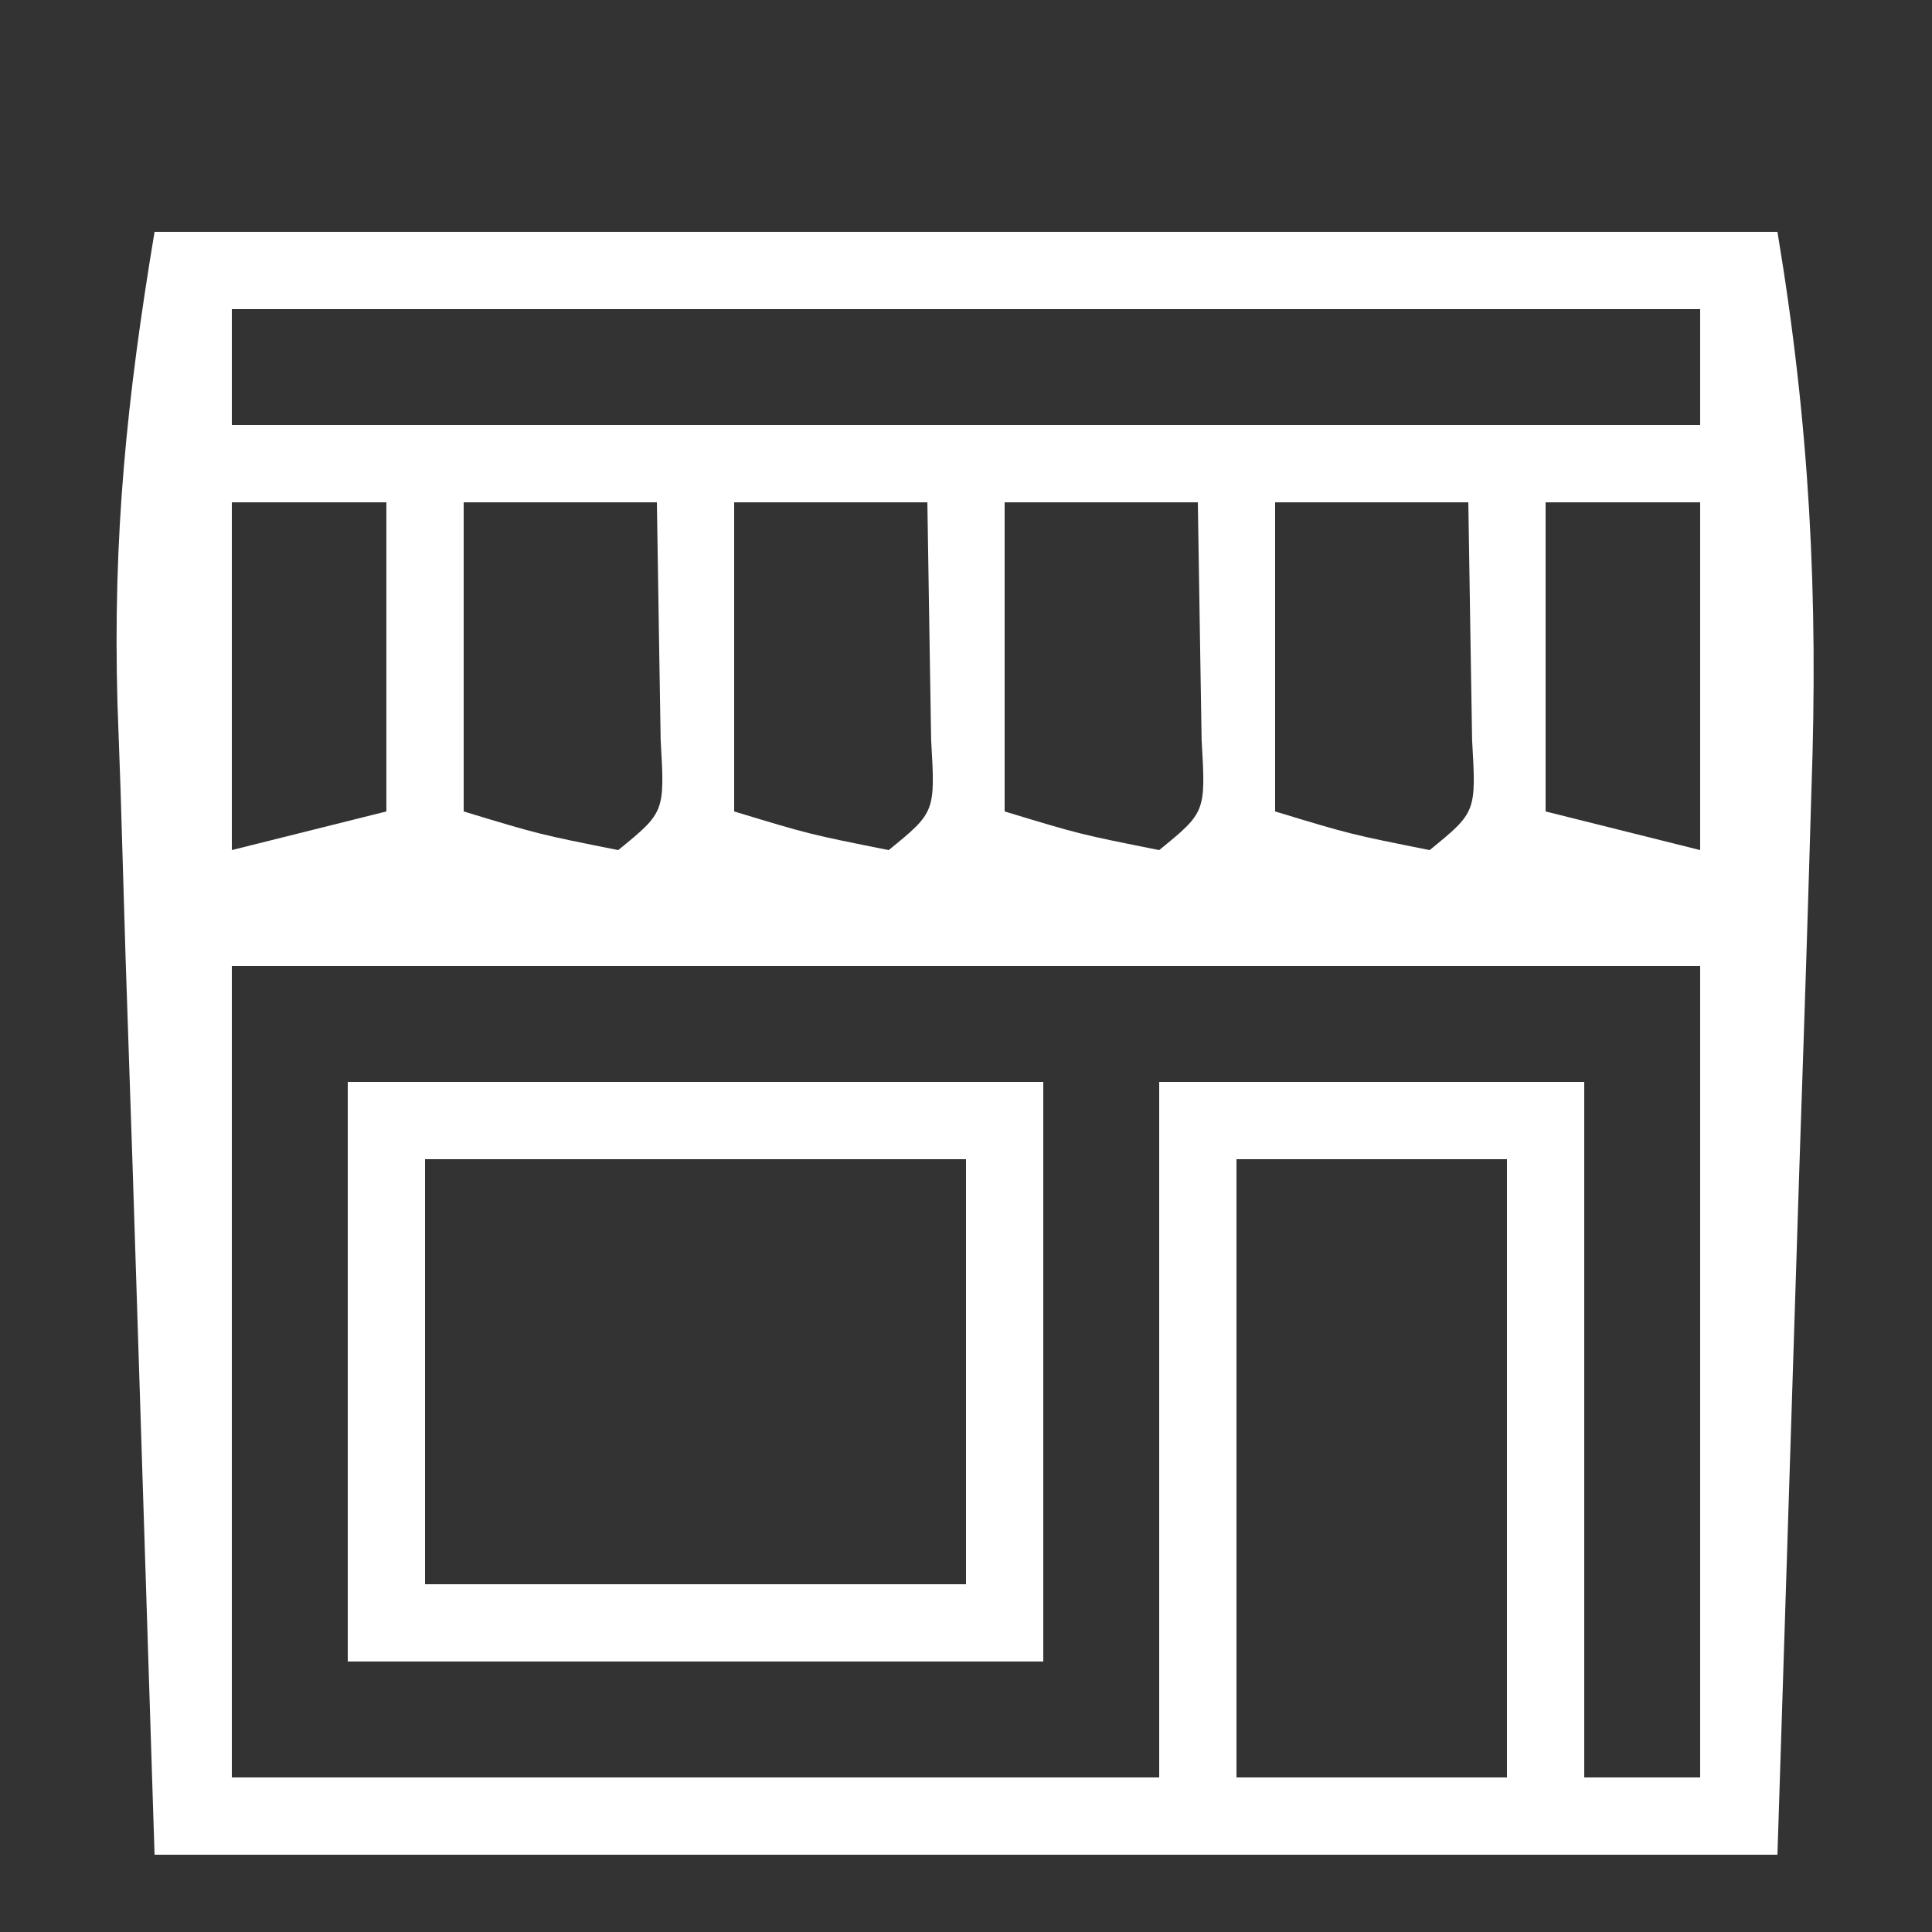 <?xml version="1.0" encoding="UTF-8"?>
<svg version="1.1" xmlns="http://www.w3.org/2000/svg" width="50" height="50">
<rect width="100%" height="100%" fill="#333333" stroke="none"/>
<path d="M0 0 C13.86 0 27.72 0 42 0 C42.836 5.017 43.059 9.44 42.879 14.461 C42.858 15.163 42.838 15.864 42.816 16.587 C42.738 19.183 42.65 21.779 42.562 24.375 C42.284 33.099 42.284 33.099 42 42 C28.14 42 14.28 42 0 42 C-0.186 36.184 -0.371 30.367 -0.562 24.375 C-0.624 22.55 -0.685 20.725 -0.748 18.845 C-0.792 17.384 -0.836 15.922 -0.879 14.461 C-0.906 13.714 -0.932 12.968 -0.96 12.198 C-1.081 7.879 -0.722 4.333 0 0 Z M2 2 C2 2.99 2 3.98 2 5 C14.54 5 27.08 5 40 5 C40 4.01 40 3.02 40 2 C27.46 2 14.92 2 2 2 Z M2 7 C2 9.97 2 12.94 2 16 C3.32 15.67 4.64 15.34 6 15 C6 12.36 6 9.72 6 7 C4.68 7 3.36 7 2 7 Z M8 7 C8 9.64 8 12.28 8 15 C9.946 15.591 9.946 15.591 12 16 C13.206 15.017 13.206 15.017 13.098 13.152 C13.086 12.421 13.074 11.691 13.062 10.938 C13.042 9.638 13.021 8.339 13 7 C11.35 7 9.7 7 8 7 Z M15 7 C15 9.64 15 12.28 15 15 C16.946 15.591 16.946 15.591 19 16 C20.206 15.017 20.206 15.017 20.098 13.152 C20.086 12.421 20.074 11.691 20.062 10.938 C20.042 9.638 20.021 8.339 20 7 C18.35 7 16.7 7 15 7 Z M22 7 C22 9.64 22 12.28 22 15 C23.946 15.591 23.946 15.591 26 16 C27.206 15.017 27.206 15.017 27.098 13.152 C27.086 12.421 27.074 11.691 27.062 10.938 C27.042 9.638 27.021 8.339 27 7 C25.35 7 23.7 7 22 7 Z M29 7 C29 9.64 29 12.28 29 15 C30.946 15.591 30.946 15.591 33 16 C34.206 15.017 34.206 15.017 34.098 13.152 C34.086 12.421 34.074 11.691 34.062 10.938 C34.042 9.638 34.021 8.339 34 7 C32.35 7 30.7 7 29 7 Z M36 7 C36 9.64 36 12.28 36 15 C37.32 15.33 38.64 15.66 40 16 C40 13.03 40 10.06 40 7 C38.68 7 37.36 7 36 7 Z M2 19 C2 25.93 2 32.86 2 40 C9.92 40 17.84 40 26 40 C26 34.06 26 28.12 26 22 C29.63 22 33.26 22 37 22 C37 27.94 37 33.88 37 40 C37.99 40 38.98 40 40 40 C40 33.07 40 26.14 40 19 C27.46 19 14.92 19 2 19 Z M28 24 C28 29.28 28 34.56 28 40 C30.31 40 32.62 40 35 40 C35 34.72 35 29.44 35 24 C32.69 24 30.38 24 28 24 Z " fill="#FFFFFF" transform="translate(4,6)"/>
<path d="M0 0 C5.94 0 11.88 0 18 0 C18 4.95 18 9.9 18 15 C12.06 15 6.12 15 0 15 C0 10.05 0 5.1 0 0 Z M2 2 C2 5.63 2 9.26 2 13 C6.62 13 11.24 13 16 13 C16 9.37 16 5.74 16 2 C11.38 2 6.76 2 2 2 Z " fill="#FFFFFF" transform="translate(9,28)"/>
</svg>
